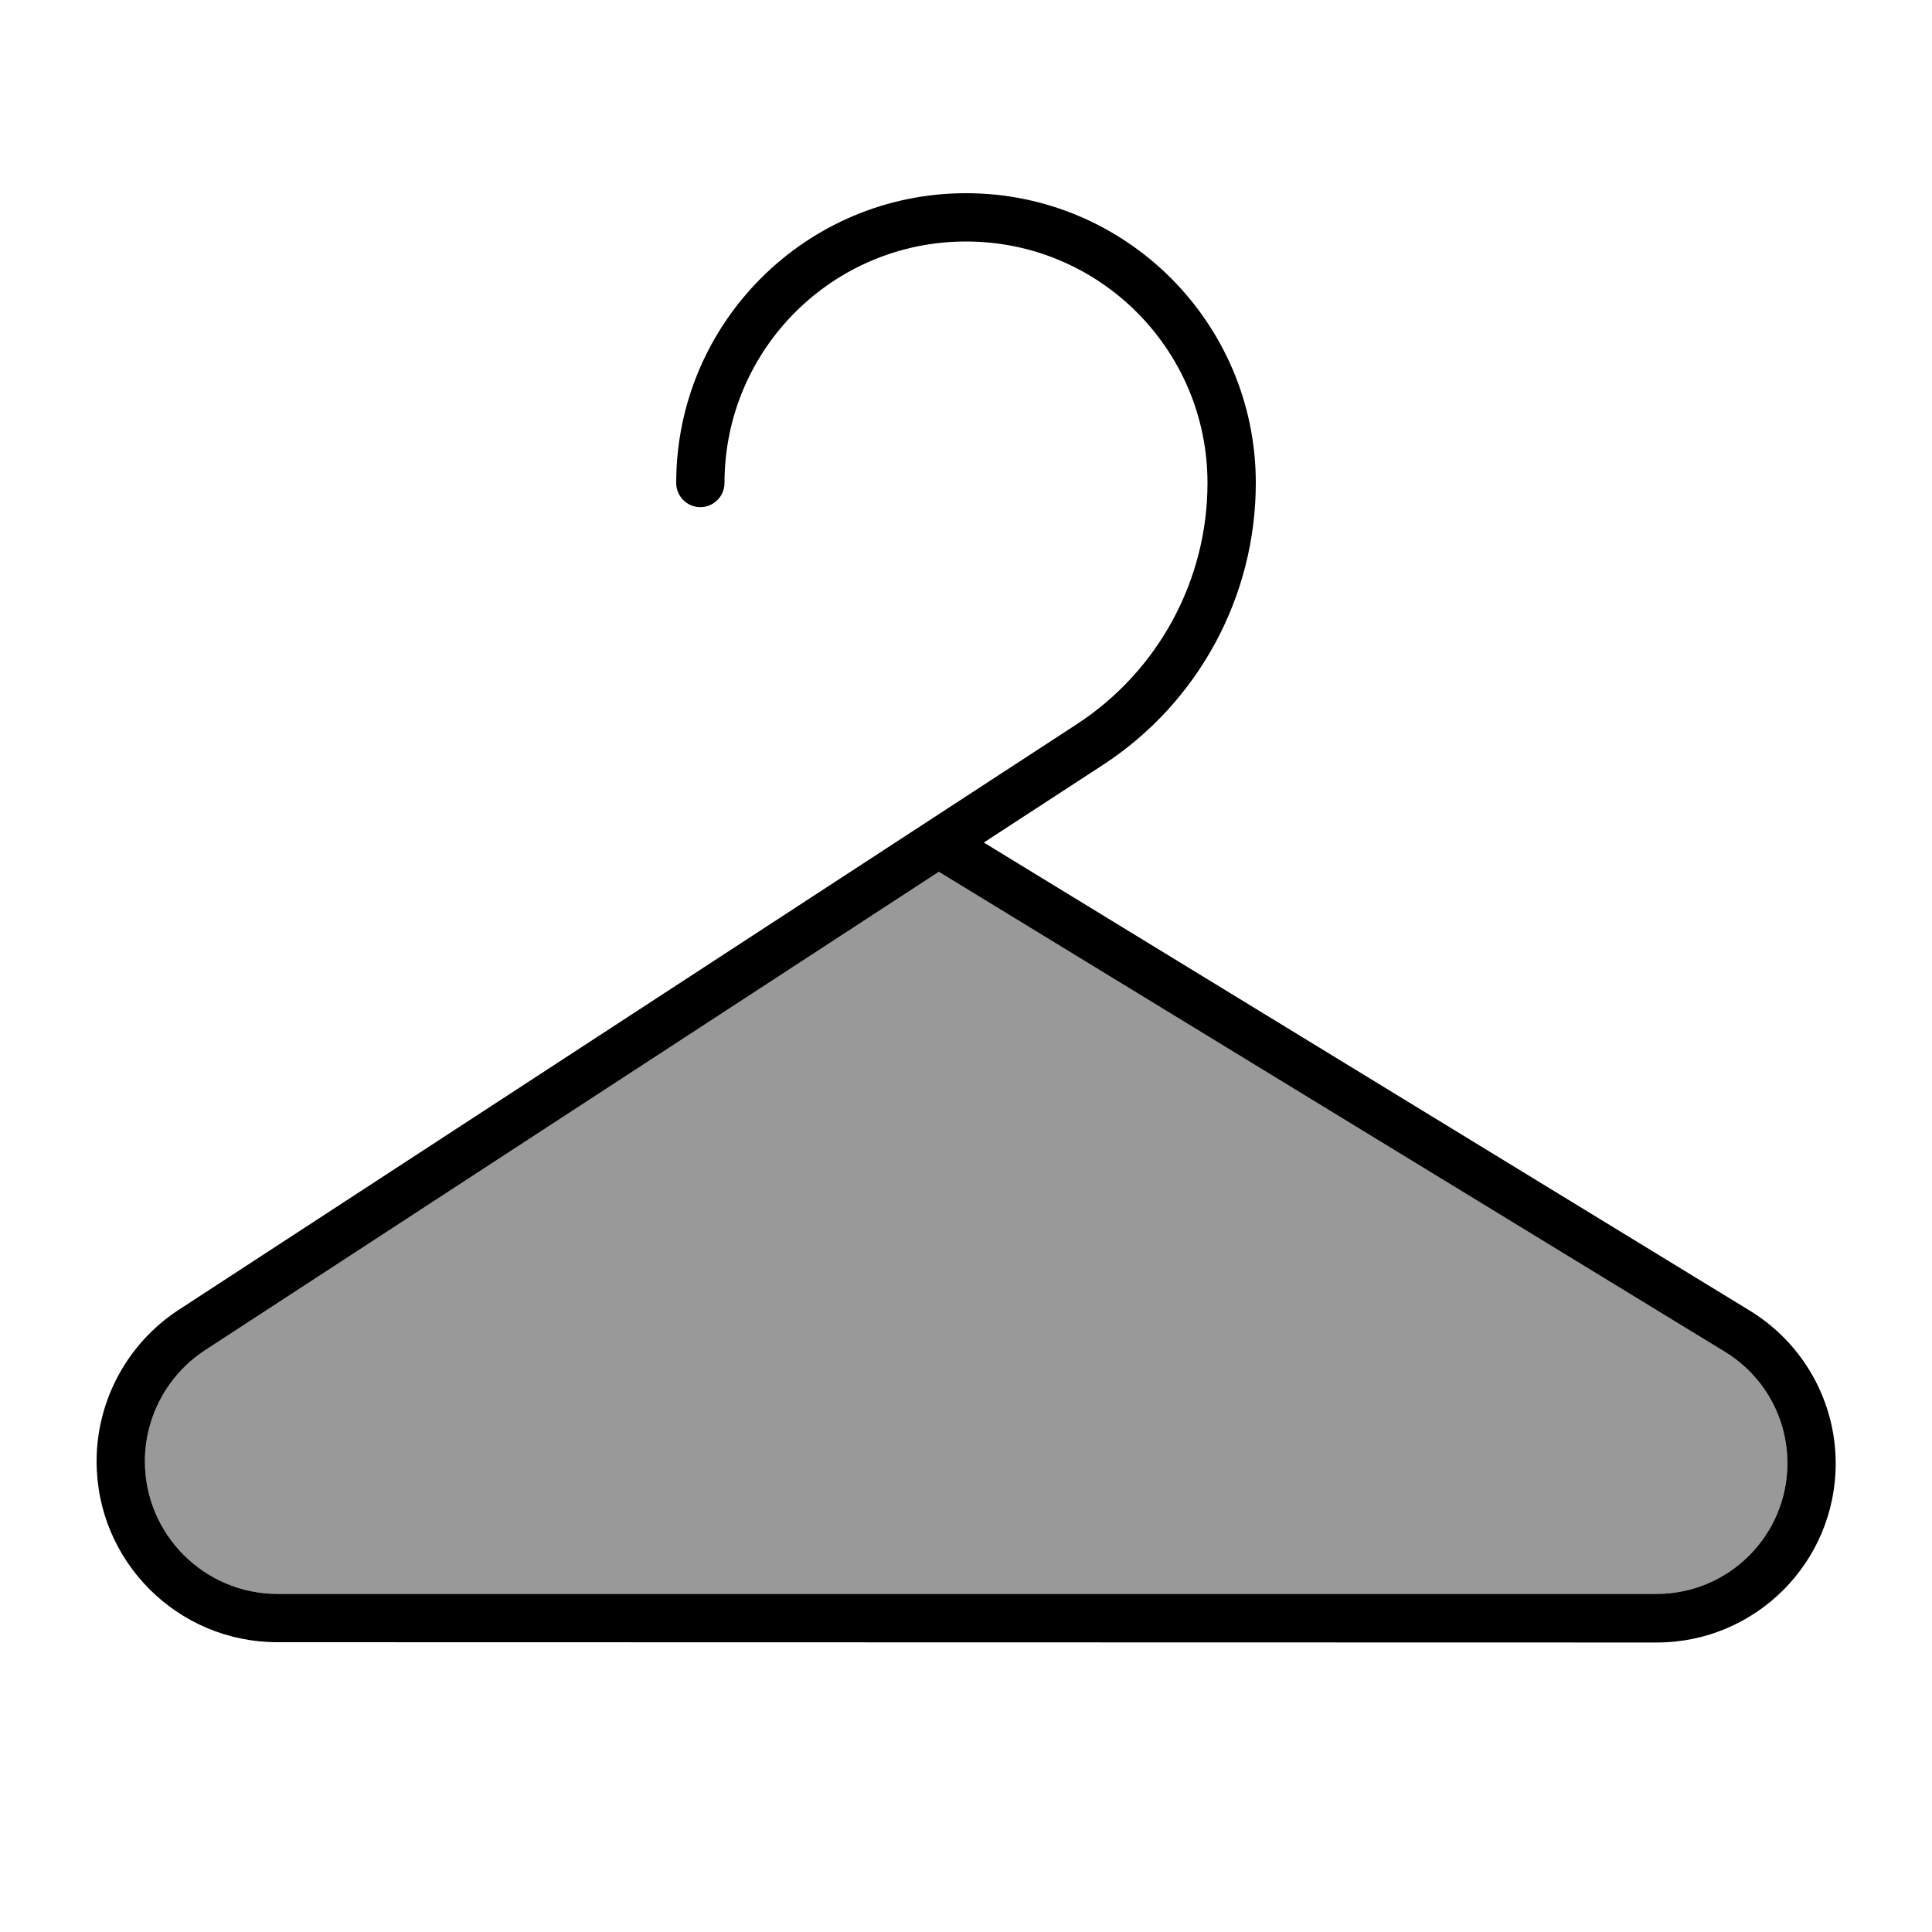 <svg xmlns="http://www.w3.org/2000/svg" viewBox="0 0 640 640"><!--! Font Awesome Pro 7.1.0 by @fontawesome - https://fontawesome.com License - https://fontawesome.com/license (Commercial License) Copyright 2025 Fonticons, Inc. --><path opacity=".4" fill="currentColor" d="M48 484.1C48 508.3 67.7 528 91.9 528L548.8 528C572.7 528 592.1 508.6 592.1 484.7C592.1 469.6 584.3 455.7 571.4 447.8L311 288.8L67.9 447.3C55.5 455.4 48 469.3 48 484.1z"/><path fill="currentColor" d="M320 80C275.8 80 240 115.8 240 160C240 164.4 236.4 168 232 168C227.6 168 224 164.4 224 160C224 107 267 64 320 64C373 64 416 107 416 160C416 197.6 397 232.7 365.5 253.3L325.9 279.1L579.7 434.2C597.3 445 608.1 464.1 608.1 484.8C608.1 517.5 581.6 544.1 548.8 544.1L91.9 544C58.8 544 32 517.2 32 484.1C32 463.9 42.2 445 59.2 433.9L356.7 239.9C383.7 222.3 400 192.2 400 160C400 115.8 364.2 80 320 80zM311 288.8L67.9 447.3C55.5 455.4 48 469.3 48 484.1C48 508.3 67.7 528 91.9 528L548.8 528C572.7 528 592.1 508.6 592.1 484.7C592.1 469.6 584.3 455.7 571.4 447.8L311 288.8z"/></svg>